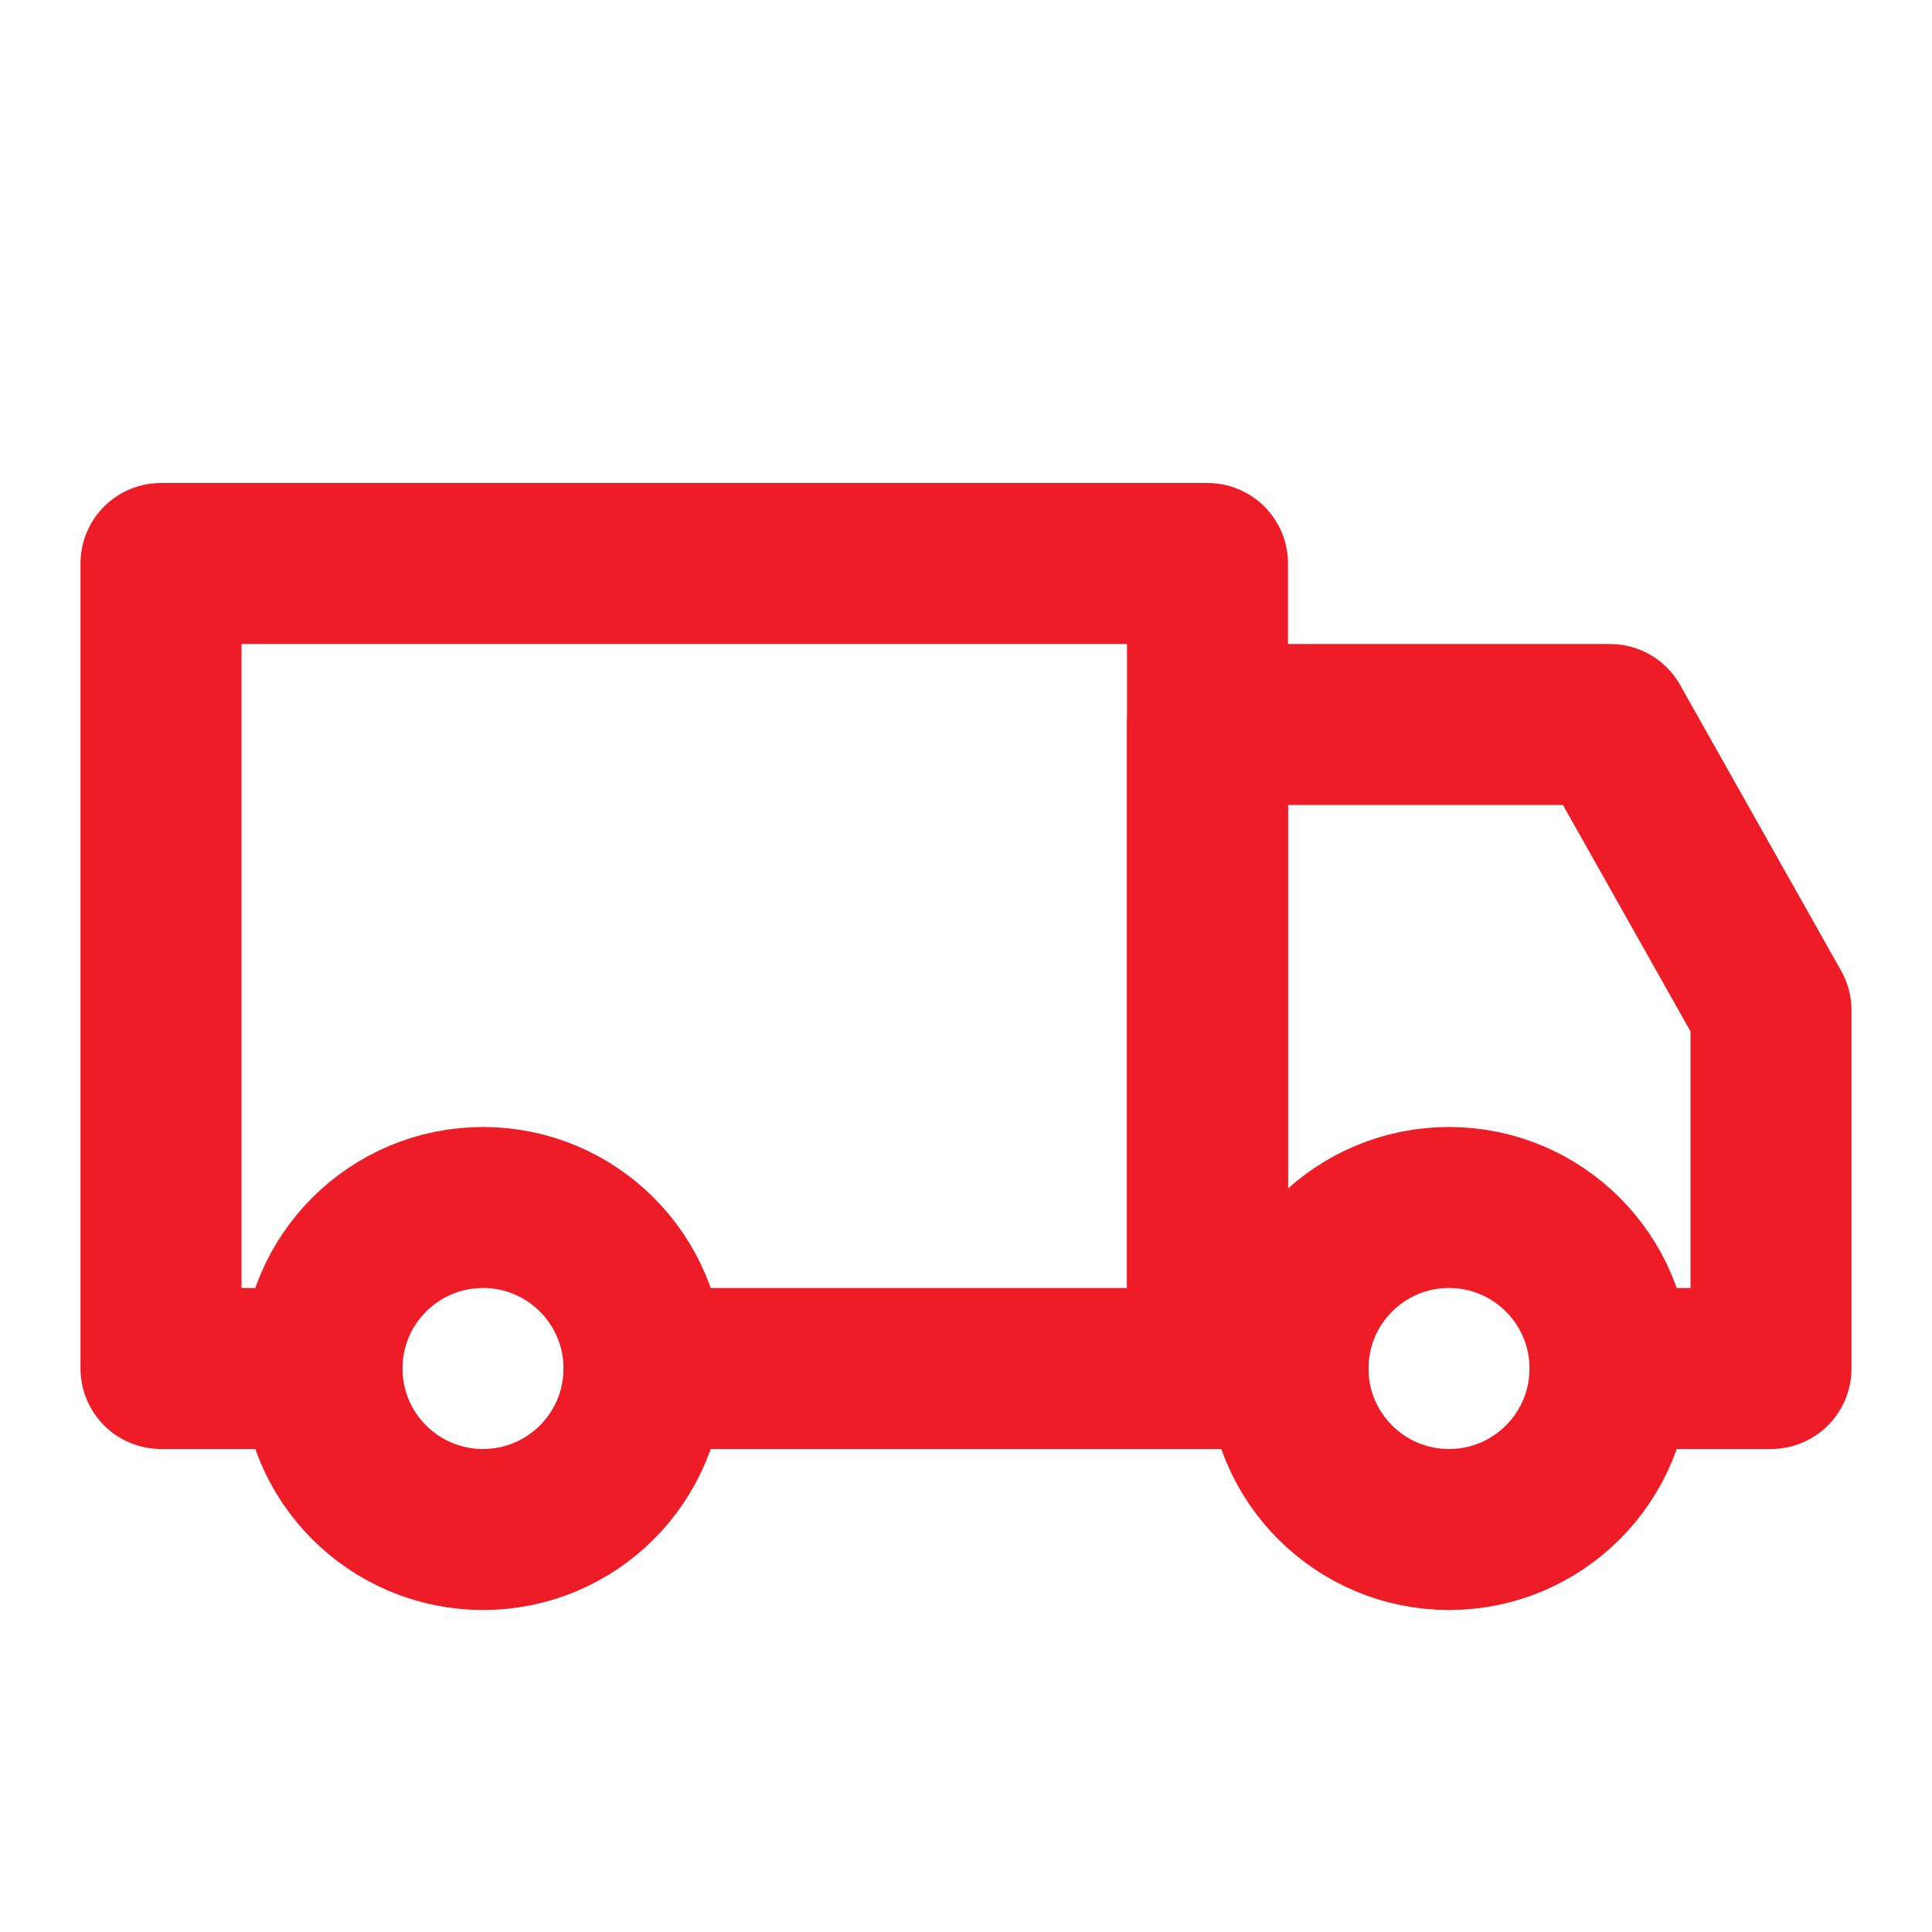 <?xml version="1.0" encoding="utf-8"?>
<!-- Generator: Adobe Illustrator 25.2.1, SVG Export Plug-In . SVG Version: 6.00 Build 0)  -->
<svg version="1.1" id="Layer_1" xmlns="http://www.w3.org/2000/svg" xmlns:xlink="http://www.w3.org/1999/xlink" x="0px" y="0px"
	 viewBox="0 0 48 48" style="enable-background:new 0 0 48 48;" xml:space="preserve">
<style type="text/css">
	.st0{fill:none;stroke:#ED1C26;stroke-width:4;stroke-linecap:round;stroke-linejoin:round;stroke-miterlimit:8;}
</style>
<path class="st0" d="M8,34H4V14h26v20H16"/>
<path class="st0" d="M40,34h4v-8.9L40,18H30v16h2"/>
<circle class="st0" cx="12" cy="34" r="4"/>
<circle class="st0" cx="36" cy="34" r="4"/>
</svg>
